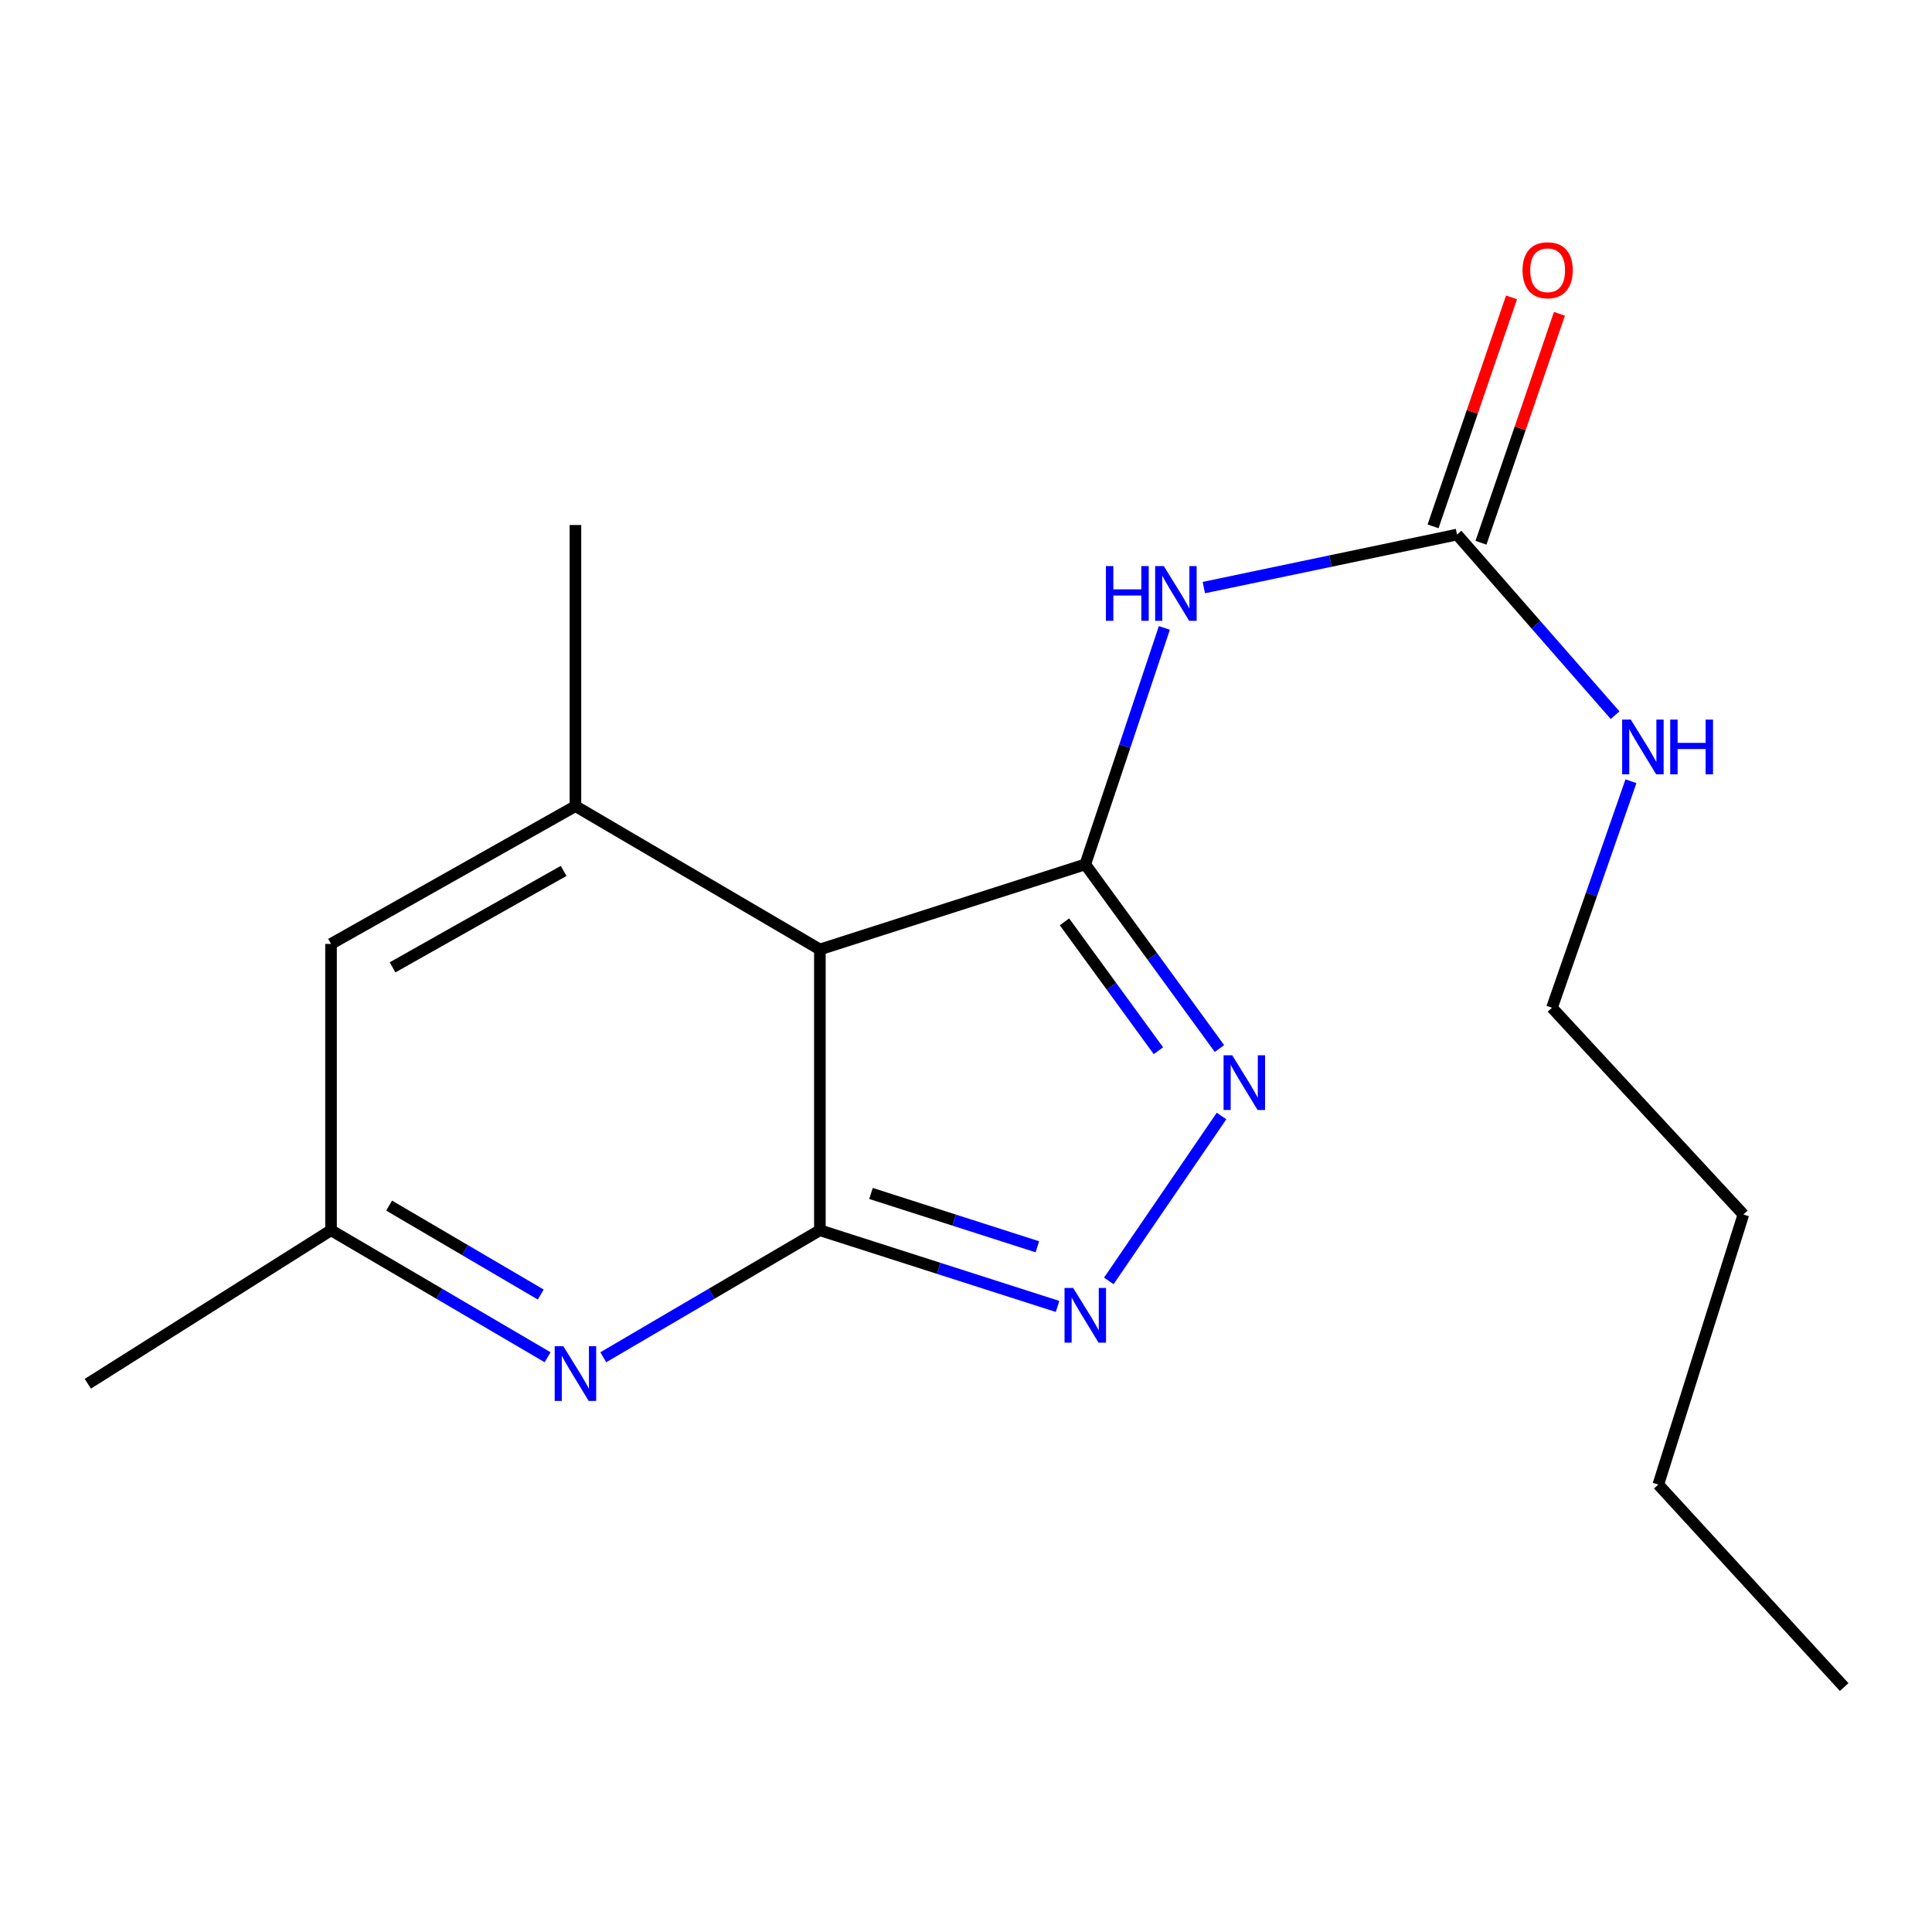 <?xml version='1.0' encoding='iso-8859-1'?>
<svg version='1.1' baseProfile='full'
              xmlns='http://www.w3.org/2000/svg'
                      xmlns:rdkit='http://www.rdkit.org/xml'
                      xmlns:xlink='http://www.w3.org/1999/xlink'
                  xml:space='preserve'
width='1000px' height='1000px' viewBox='0 0 1000 1000'>
<!-- END OF HEADER -->
<rect style='opacity:1.0;fill:#FFFFFF;stroke:none' width='1000' height='1000' x='0' y='0'> </rect>
<path class='bond-1' d='M 424.369,636.774 L 424.369,491.438' style='fill:none;fill-rule:evenodd;stroke:#000000;stroke-width:6px;stroke-linecap:butt;stroke-linejoin:miter;stroke-opacity:1' />
<path class='bond-2' d='M 424.369,636.774 L 485.881,656.492' style='fill:none;fill-rule:evenodd;stroke:#000000;stroke-width:6px;stroke-linecap:butt;stroke-linejoin:miter;stroke-opacity:1' />
<path class='bond-2' d='M 485.881,656.492 L 547.393,676.209' style='fill:none;fill-rule:evenodd;stroke:#0000FF;stroke-width:6px;stroke-linecap:butt;stroke-linejoin:miter;stroke-opacity:1' />
<path class='bond-2' d='M 450.823,617.73 L 493.882,631.532' style='fill:none;fill-rule:evenodd;stroke:#000000;stroke-width:6px;stroke-linecap:butt;stroke-linejoin:miter;stroke-opacity:1' />
<path class='bond-2' d='M 493.882,631.532 L 536.94,645.335' style='fill:none;fill-rule:evenodd;stroke:#0000FF;stroke-width:6px;stroke-linecap:butt;stroke-linejoin:miter;stroke-opacity:1' />
<path class='bond-4' d='M 424.369,636.774 L 368.31,669.645' style='fill:none;fill-rule:evenodd;stroke:#000000;stroke-width:6px;stroke-linecap:butt;stroke-linejoin:miter;stroke-opacity:1' />
<path class='bond-4' d='M 368.31,669.645 L 312.252,702.517' style='fill:none;fill-rule:evenodd;stroke:#0000FF;stroke-width:6px;stroke-linecap:butt;stroke-linejoin:miter;stroke-opacity:1' />
<path class='bond-0' d='M 561.74,447.405 L 424.369,491.438' style='fill:none;fill-rule:evenodd;stroke:#000000;stroke-width:6px;stroke-linecap:butt;stroke-linejoin:miter;stroke-opacity:1' />
<path class='bond-6' d='M 561.74,447.405 L 582.205,386.213' style='fill:none;fill-rule:evenodd;stroke:#000000;stroke-width:6px;stroke-linecap:butt;stroke-linejoin:miter;stroke-opacity:1' />
<path class='bond-6' d='M 582.205,386.213 L 602.67,325.022' style='fill:none;fill-rule:evenodd;stroke:#0000FF;stroke-width:6px;stroke-linecap:butt;stroke-linejoin:miter;stroke-opacity:1' />
<path class='bond-18' d='M 561.74,447.405 L 596.465,495.061' style='fill:none;fill-rule:evenodd;stroke:#000000;stroke-width:6px;stroke-linecap:butt;stroke-linejoin:miter;stroke-opacity:1' />
<path class='bond-18' d='M 596.465,495.061 L 631.191,542.717' style='fill:none;fill-rule:evenodd;stroke:#0000FF;stroke-width:6px;stroke-linecap:butt;stroke-linejoin:miter;stroke-opacity:1' />
<path class='bond-18' d='M 550.974,477.137 L 575.282,510.496' style='fill:none;fill-rule:evenodd;stroke:#000000;stroke-width:6px;stroke-linecap:butt;stroke-linejoin:miter;stroke-opacity:1' />
<path class='bond-18' d='M 575.282,510.496 L 599.59,543.856' style='fill:none;fill-rule:evenodd;stroke:#0000FF;stroke-width:6px;stroke-linecap:butt;stroke-linejoin:miter;stroke-opacity:1' />
<path class='bond-5' d='M 424.369,491.438 L 297.846,417.248' style='fill:none;fill-rule:evenodd;stroke:#000000;stroke-width:6px;stroke-linecap:butt;stroke-linejoin:miter;stroke-opacity:1' />
<path class='bond-3' d='M 573.91,663.001 L 632.253,577.639' style='fill:none;fill-rule:evenodd;stroke:#0000FF;stroke-width:6px;stroke-linecap:butt;stroke-linejoin:miter;stroke-opacity:1' />
<path class='bond-9' d='M 283.439,702.516 L 227.388,669.645' style='fill:none;fill-rule:evenodd;stroke:#0000FF;stroke-width:6px;stroke-linecap:butt;stroke-linejoin:miter;stroke-opacity:1' />
<path class='bond-9' d='M 227.388,669.645 L 171.337,636.774' style='fill:none;fill-rule:evenodd;stroke:#000000;stroke-width:6px;stroke-linecap:butt;stroke-linejoin:miter;stroke-opacity:1' />
<path class='bond-9' d='M 279.883,670.045 L 240.647,647.036' style='fill:none;fill-rule:evenodd;stroke:#0000FF;stroke-width:6px;stroke-linecap:butt;stroke-linejoin:miter;stroke-opacity:1' />
<path class='bond-9' d='M 240.647,647.036 L 201.411,624.026' style='fill:none;fill-rule:evenodd;stroke:#000000;stroke-width:6px;stroke-linecap:butt;stroke-linejoin:miter;stroke-opacity:1' />
<path class='bond-12' d='M 297.846,417.248 L 297.846,271.752' style='fill:none;fill-rule:evenodd;stroke:#000000;stroke-width:6px;stroke-linecap:butt;stroke-linejoin:miter;stroke-opacity:1' />
<path class='bond-19' d='M 297.846,417.248 L 171.337,488.57' style='fill:none;fill-rule:evenodd;stroke:#000000;stroke-width:6px;stroke-linecap:butt;stroke-linejoin:miter;stroke-opacity:1' />
<path class='bond-19' d='M 291.741,450.778 L 203.185,500.703' style='fill:none;fill-rule:evenodd;stroke:#000000;stroke-width:6px;stroke-linecap:butt;stroke-linejoin:miter;stroke-opacity:1' />
<path class='bond-7' d='M 623.099,304.137 L 688.626,290.413' style='fill:none;fill-rule:evenodd;stroke:#0000FF;stroke-width:6px;stroke-linecap:butt;stroke-linejoin:miter;stroke-opacity:1' />
<path class='bond-7' d='M 688.626,290.413 L 754.153,276.688' style='fill:none;fill-rule:evenodd;stroke:#000000;stroke-width:6px;stroke-linecap:butt;stroke-linejoin:miter;stroke-opacity:1' />
<path class='bond-10' d='M 766.551,280.936 L 786.853,221.679' style='fill:none;fill-rule:evenodd;stroke:#000000;stroke-width:6px;stroke-linecap:butt;stroke-linejoin:miter;stroke-opacity:1' />
<path class='bond-10' d='M 786.853,221.679 L 807.156,162.423' style='fill:none;fill-rule:evenodd;stroke:#FF0000;stroke-width:6px;stroke-linecap:butt;stroke-linejoin:miter;stroke-opacity:1' />
<path class='bond-10' d='M 741.755,272.44 L 762.058,213.184' style='fill:none;fill-rule:evenodd;stroke:#000000;stroke-width:6px;stroke-linecap:butt;stroke-linejoin:miter;stroke-opacity:1' />
<path class='bond-10' d='M 762.058,213.184 L 782.361,153.927' style='fill:none;fill-rule:evenodd;stroke:#FF0000;stroke-width:6px;stroke-linecap:butt;stroke-linejoin:miter;stroke-opacity:1' />
<path class='bond-11' d='M 754.153,276.688 L 795.06,323.434' style='fill:none;fill-rule:evenodd;stroke:#000000;stroke-width:6px;stroke-linecap:butt;stroke-linejoin:miter;stroke-opacity:1' />
<path class='bond-11' d='M 795.06,323.434 L 835.967,370.18' style='fill:none;fill-rule:evenodd;stroke:#0000FF;stroke-width:6px;stroke-linecap:butt;stroke-linejoin:miter;stroke-opacity:1' />
<path class='bond-8' d='M 171.337,488.57 L 171.337,636.774' style='fill:none;fill-rule:evenodd;stroke:#000000;stroke-width:6px;stroke-linecap:butt;stroke-linejoin:miter;stroke-opacity:1' />
<path class='bond-13' d='M 171.337,636.774 L 45.455,716.235' style='fill:none;fill-rule:evenodd;stroke:#000000;stroke-width:6px;stroke-linecap:butt;stroke-linejoin:miter;stroke-opacity:1' />
<path class='bond-14' d='M 844.176,404.359 L 823.737,462.977' style='fill:none;fill-rule:evenodd;stroke:#0000FF;stroke-width:6px;stroke-linecap:butt;stroke-linejoin:miter;stroke-opacity:1' />
<path class='bond-14' d='M 823.737,462.977 L 803.297,521.595' style='fill:none;fill-rule:evenodd;stroke:#000000;stroke-width:6px;stroke-linecap:butt;stroke-linejoin:miter;stroke-opacity:1' />
<path class='bond-15' d='M 803.297,521.595 L 902.372,628.635' style='fill:none;fill-rule:evenodd;stroke:#000000;stroke-width:6px;stroke-linecap:butt;stroke-linejoin:miter;stroke-opacity:1' />
<path class='bond-16' d='M 902.372,628.635 L 858.339,768.409' style='fill:none;fill-rule:evenodd;stroke:#000000;stroke-width:6px;stroke-linecap:butt;stroke-linejoin:miter;stroke-opacity:1' />
<path class='bond-17' d='M 858.339,768.409 L 954.545,873.221' style='fill:none;fill-rule:evenodd;stroke:#000000;stroke-width:6px;stroke-linecap:butt;stroke-linejoin:miter;stroke-opacity:1' />
<path  class='atom-3' d='M 555.48 666.648
L 564.76 681.648
Q 565.68 683.128, 567.16 685.808
Q 568.64 688.488, 568.72 688.648
L 568.72 666.648
L 572.48 666.648
L 572.48 694.968
L 568.6 694.968
L 558.64 678.568
Q 557.48 676.648, 556.24 674.448
Q 555.04 672.248, 554.68 671.568
L 554.68 694.968
L 551 694.968
L 551 666.648
L 555.48 666.648
' fill='#0000FF'/>
<path  class='atom-4' d='M 637.795 546.211
L 647.075 561.211
Q 647.995 562.691, 649.475 565.371
Q 650.955 568.051, 651.035 568.211
L 651.035 546.211
L 654.795 546.211
L 654.795 574.531
L 650.915 574.531
L 640.955 558.131
Q 639.795 556.211, 638.555 554.011
Q 637.355 551.811, 636.995 551.131
L 636.995 574.531
L 633.315 574.531
L 633.315 546.211
L 637.795 546.211
' fill='#0000FF'/>
<path  class='atom-5' d='M 291.586 696.804
L 300.866 711.804
Q 301.786 713.284, 303.266 715.964
Q 304.746 718.644, 304.826 718.804
L 304.826 696.804
L 308.586 696.804
L 308.586 725.124
L 304.706 725.124
L 294.746 708.724
Q 293.586 706.804, 292.346 704.604
Q 291.146 702.404, 290.786 701.724
L 290.786 725.124
L 287.106 725.124
L 287.106 696.804
L 291.586 696.804
' fill='#0000FF'/>
<path  class='atom-7' d='M 572.422 293.005
L 576.262 293.005
L 576.262 305.045
L 590.742 305.045
L 590.742 293.005
L 594.582 293.005
L 594.582 321.325
L 590.742 321.325
L 590.742 308.245
L 576.262 308.245
L 576.262 321.325
L 572.422 321.325
L 572.422 293.005
' fill='#0000FF'/>
<path  class='atom-7' d='M 602.382 293.005
L 611.662 308.005
Q 612.582 309.485, 614.062 312.165
Q 615.542 314.845, 615.622 315.005
L 615.622 293.005
L 619.382 293.005
L 619.382 321.325
L 615.502 321.325
L 605.542 304.925
Q 604.382 303.005, 603.142 300.805
Q 601.942 298.605, 601.582 297.925
L 601.582 321.325
L 597.902 321.325
L 597.902 293.005
L 602.382 293.005
' fill='#0000FF'/>
<path  class='atom-11' d='M 788.055 139.877
Q 788.055 133.077, 791.415 129.277
Q 794.775 125.477, 801.055 125.477
Q 807.335 125.477, 810.695 129.277
Q 814.055 133.077, 814.055 139.877
Q 814.055 146.757, 810.655 150.677
Q 807.255 154.557, 801.055 154.557
Q 794.815 154.557, 791.415 150.677
Q 788.055 146.797, 788.055 139.877
M 801.055 151.357
Q 805.375 151.357, 807.695 148.477
Q 810.055 145.557, 810.055 139.877
Q 810.055 134.317, 807.695 131.517
Q 805.375 128.677, 801.055 128.677
Q 796.735 128.677, 794.375 131.477
Q 792.055 134.277, 792.055 139.877
Q 792.055 145.597, 794.375 148.477
Q 796.735 151.357, 801.055 151.357
' fill='#FF0000'/>
<path  class='atom-12' d='M 844.099 372.466
L 853.379 387.466
Q 854.299 388.946, 855.779 391.626
Q 857.259 394.306, 857.339 394.466
L 857.339 372.466
L 861.099 372.466
L 861.099 400.786
L 857.219 400.786
L 847.259 384.386
Q 846.099 382.466, 844.859 380.266
Q 843.659 378.066, 843.299 377.386
L 843.299 400.786
L 839.619 400.786
L 839.619 372.466
L 844.099 372.466
' fill='#0000FF'/>
<path  class='atom-12' d='M 864.499 372.466
L 868.339 372.466
L 868.339 384.506
L 882.819 384.506
L 882.819 372.466
L 886.659 372.466
L 886.659 400.786
L 882.819 400.786
L 882.819 387.706
L 868.339 387.706
L 868.339 400.786
L 864.499 400.786
L 864.499 372.466
' fill='#0000FF'/>
</svg>
